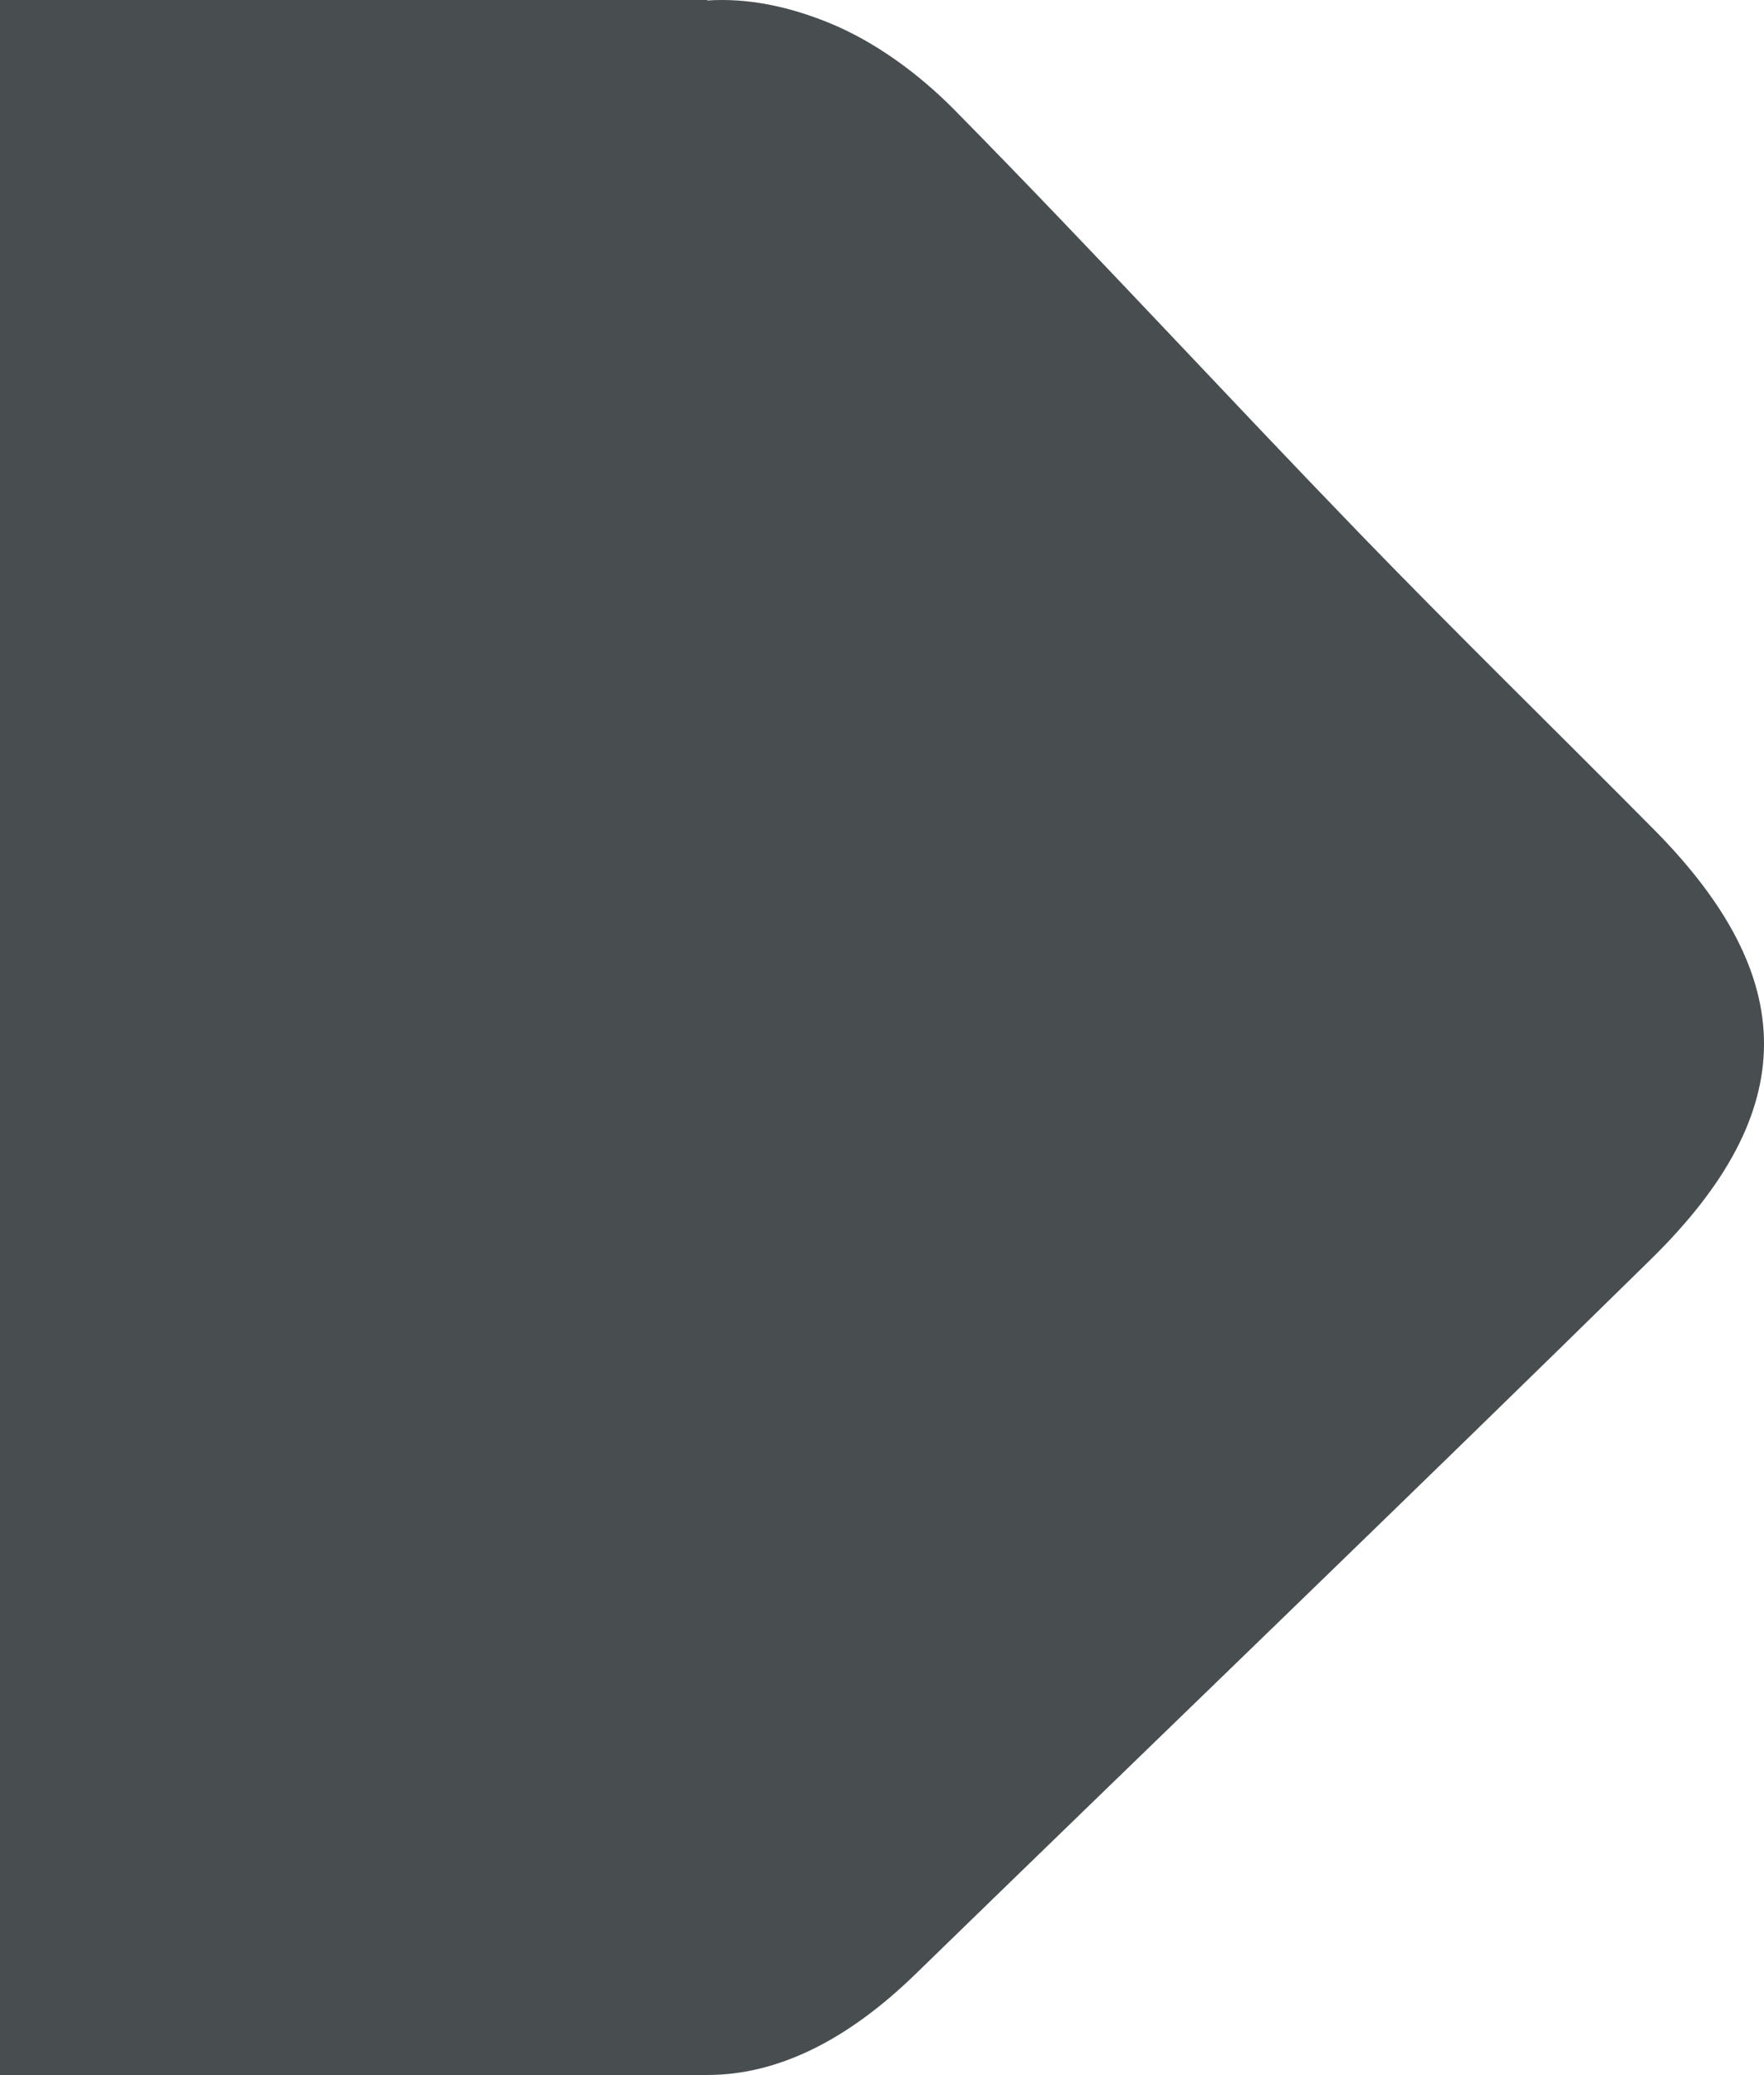 <?xml version="1.0"?>
<svg xmlns="http://www.w3.org/2000/svg" viewBox="0 0 595.24 700" width="595.24" height="700" x="0" y="0"><defs><style>.cls-1{fill:#353a3d;opacity:0.9;}</style></defs><title>grey_recAsset 8</title><g id="Layer_2" data-name="Layer 2"><g id="Layer_1-2" data-name="Layer 1"><path class="cls-1" d="M557.2,424.69C474.86,505.57,391.62,585.53,308.88,666c-23.16,22.52-46.66,34-70.22,34H0V0H238.66V.16C252-.72,265.72,2,279.68,7.68,295.24,14,310.08,24.94,322,37c46.12,46.82,90.63,95.22,136.32,142.48,32.81,33.94,66.64,66.89,99.86,100.44C607.63,329.91,607.89,374.91,557.2,424.69Z"/></g></g></svg>
